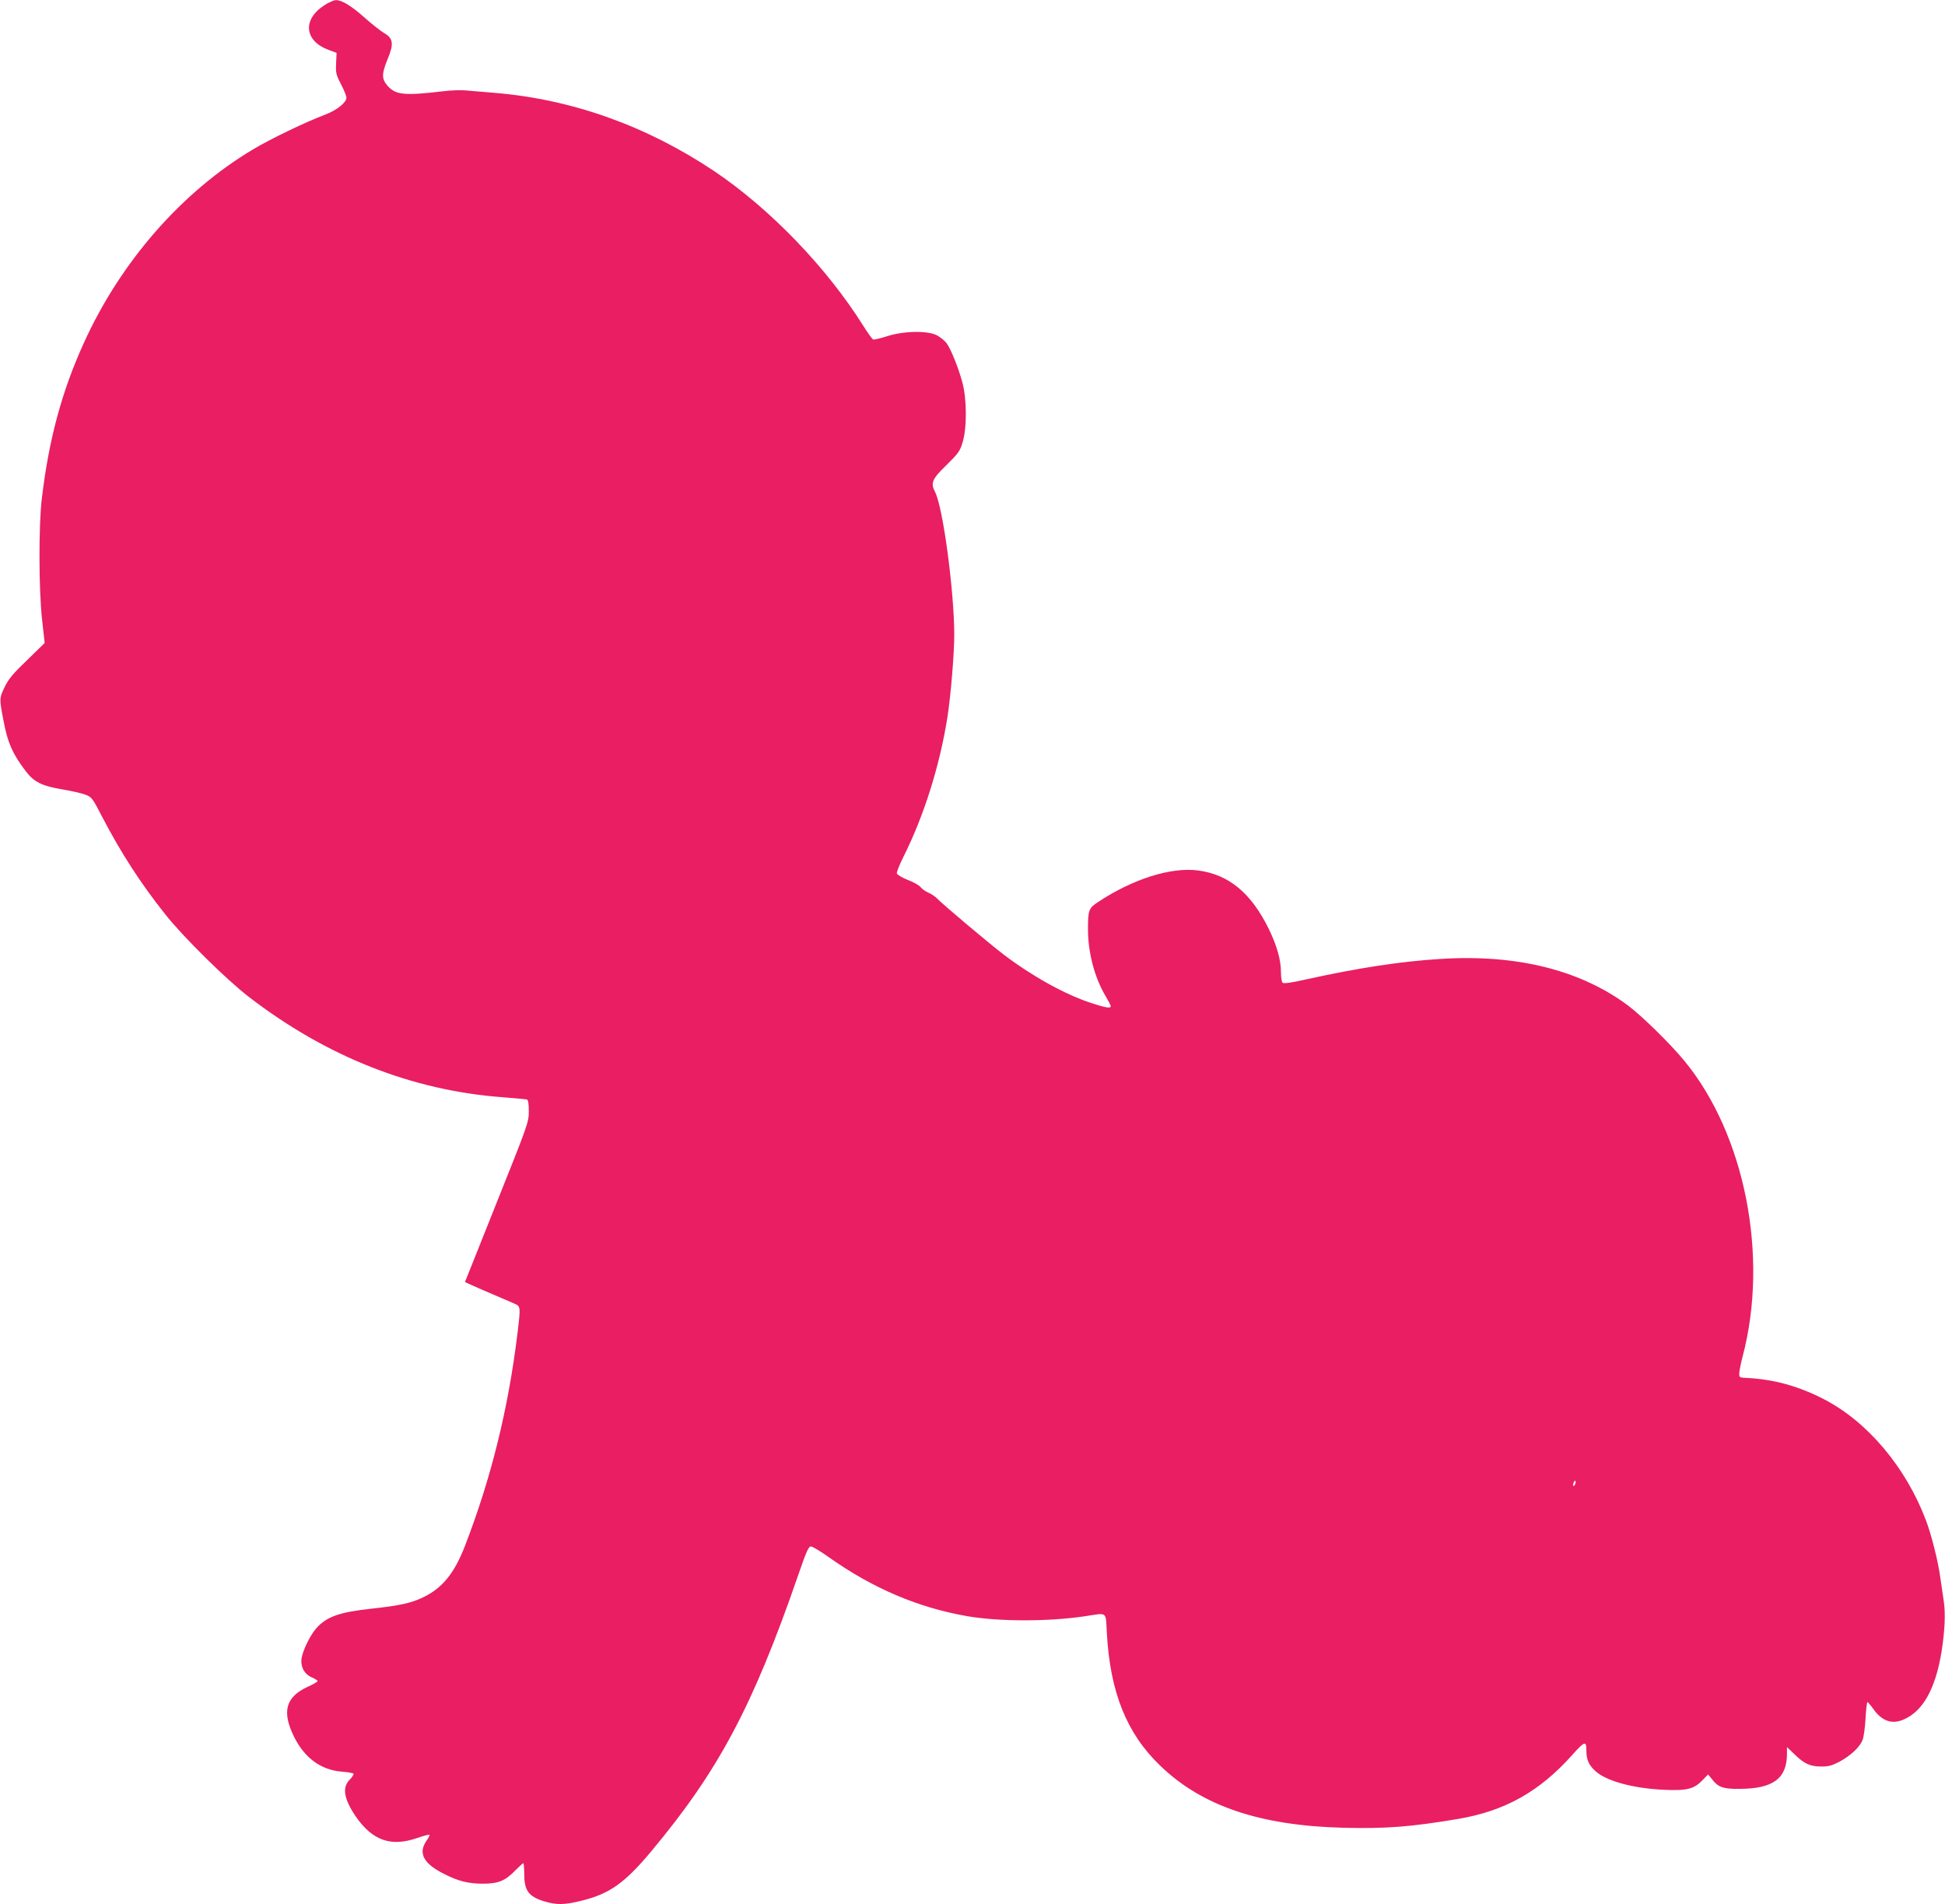 <?xml version="1.0" standalone="no"?>
<!DOCTYPE svg PUBLIC "-//W3C//DTD SVG 20010904//EN"
 "http://www.w3.org/TR/2001/REC-SVG-20010904/DTD/svg10.dtd">
<svg version="1.0" xmlns="http://www.w3.org/2000/svg"
 width="1280pt" height="1253pt" viewBox="0 0 1280 1253"
 preserveAspectRatio="xMidYMid meet">
<g transform="translate(0,1253) scale(0.1,-0.1)"
fill="#e91e63" stroke="none">
<path d="M2134 12495 c-145 -94 -131 -234 28 -293 l53 -20 -3 -68 c-3 -63 -1
-75 32 -138 20 -38 36 -78 36 -89 0 -31 -63 -82 -137 -110 -132 -50 -359 -159
-478 -230 -469 -280 -870 -738 -1113 -1273 -146 -321 -231 -637 -277 -1027
-21 -174 -20 -599 2 -795 l17 -153 -116 -113 c-94 -90 -122 -124 -148 -178
-35 -73 -35 -74 -6 -225 27 -142 58 -212 145 -327 55 -72 106 -98 245 -121 54
-9 120 -24 145 -33 45 -17 48 -20 117 -154 122 -233 249 -430 412 -635 118
-149 402 -429 550 -543 509 -392 1074 -616 1670 -660 81 -6 153 -13 160 -15 8
-3 12 -28 12 -77 0 -72 -4 -83 -210 -598 -115 -289 -210 -525 -210 -526 0 -2
207 -92 323 -141 44 -19 44 -18 22 -201 -61 -497 -174 -952 -345 -1394 -69
-179 -148 -277 -274 -338 -78 -38 -155 -55 -338 -75 -216 -23 -299 -53 -368
-131 -39 -45 -86 -141 -95 -194 -9 -55 16 -105 66 -127 21 -9 39 -20 39 -25 0
-4 -28 -21 -62 -36 -148 -67 -175 -164 -93 -330 70 -141 179 -220 317 -230 38
-3 71 -9 74 -13 3 -5 -8 -23 -25 -40 -50 -50 -38 -125 37 -237 111 -163 233
-207 409 -146 41 14 77 24 79 21 3 -3 -6 -22 -21 -42 -54 -81 -17 -149 120
-217 93 -47 155 -62 250 -63 105 0 150 18 220 91 24 24 46 44 49 44 3 0 6 -32
6 -70 0 -111 28 -149 131 -181 83 -25 134 -24 250 5 181 45 281 116 454 323
442 529 667 950 965 1810 56 163 71 198 87 197 10 0 63 -32 118 -71 291 -206
589 -332 912 -388 211 -36 533 -36 774 0 150 23 135 34 143 -107 21 -392 130
-665 353 -878 274 -264 655 -393 1204 -407 278 -7 445 6 754 58 308 52 535
179 750 419 84 94 95 98 95 30 0 -57 15 -93 57 -132 70 -66 244 -115 450 -125
152 -7 200 4 255 61 l39 40 26 -32 c40 -52 73 -64 177 -63 224 0 316 67 316
231 l0 44 48 -46 c65 -64 105 -82 177 -82 49 0 71 6 121 32 72 39 132 94 151
141 8 19 17 83 20 143 3 59 9 108 13 108 3 0 20 -20 38 -45 56 -79 121 -103
197 -71 129 54 212 202 252 446 22 139 27 252 15 333 -6 40 -16 110 -23 157
-13 100 -57 277 -94 375 -131 348 -384 649 -670 797 -170 88 -332 132 -510
141 -49 2 -50 3 -49 32 1 17 11 67 23 112 172 656 15 1457 -383 1941 -92 112
-276 293 -370 364 -314 235 -735 340 -1236 308 -262 -16 -540 -59 -877 -133
-106 -24 -155 -31 -163 -23 -5 5 -10 35 -10 66 0 84 -26 175 -79 285 -116 238
-263 360 -465 387 -179 24 -430 -55 -662 -209 -59 -39 -64 -52 -64 -178 0
-152 43 -317 115 -438 19 -32 35 -63 35 -68 0 -16 -35 -10 -129 21 -172 56
-391 178 -576 319 -91 69 -407 335 -435 366 -14 15 -41 33 -60 41 -19 8 -42
24 -51 36 -9 12 -47 34 -85 48 -38 15 -70 35 -72 43 -2 8 17 56 42 106 136
271 240 600 291 922 22 141 45 418 45 544 -1 289 -74 835 -126 937 -31 60 -21
85 74 177 79 78 90 92 107 151 29 95 28 286 -2 395 -26 96 -74 215 -103 256
-12 16 -40 39 -63 52 -62 33 -221 30 -331 -6 -43 -14 -83 -23 -90 -21 -6 3
-36 44 -66 92 -240 382 -612 768 -977 1014 -446 299 -938 475 -1448 517 -71 6
-157 13 -190 16 -33 3 -98 1 -145 -5 -260 -31 -316 -25 -370 36 -39 45 -39 78
1 175 42 101 37 137 -24 172 -23 14 -78 57 -122 96 -90 81 -155 121 -194 120
-14 0 -49 -15 -77 -34z m8232 -9731 c-4 -9 -9 -15 -11 -12 -3 3 -3 13 1 22 4
9 9 15 11 12 3 -3 3 -13 -1 -22z"/>
</g>
</svg>
